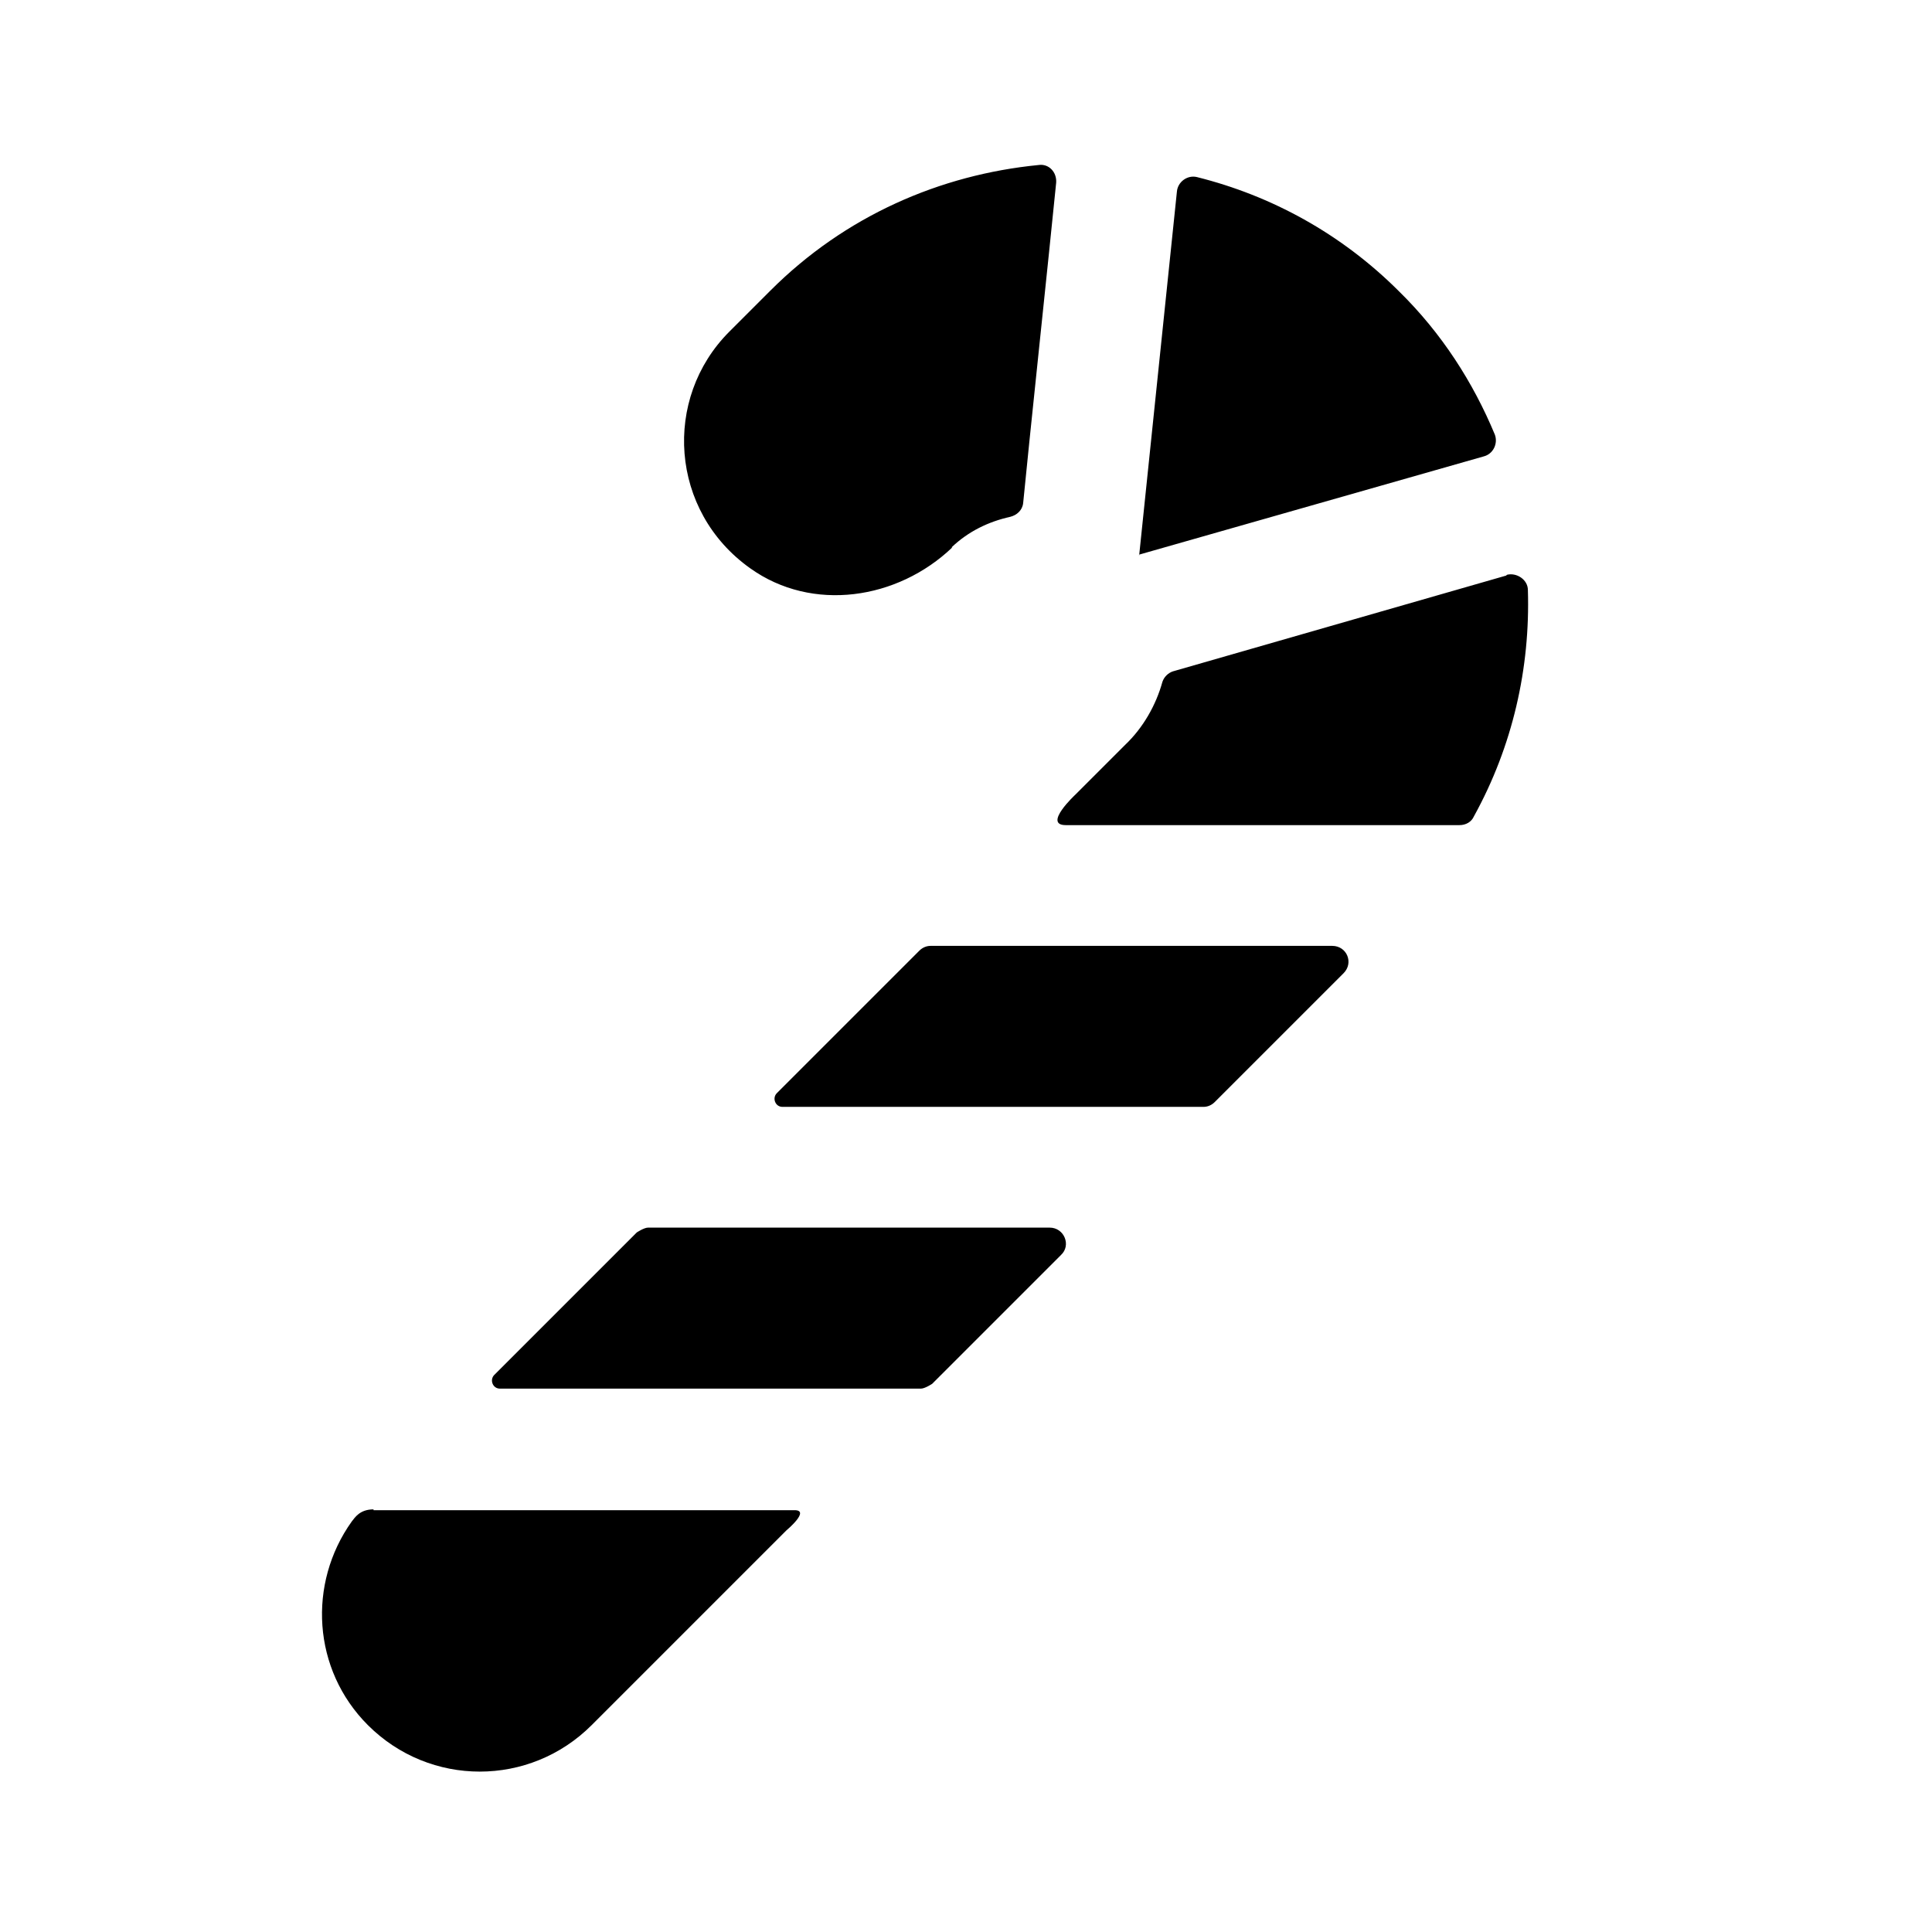 <svg width="24" height="24" viewBox="0 0 24 24" fill="none" xmlns="http://www.w3.org/2000/svg">
<path d="M6.14 17.08L7.91 15.31C7.91 15.31 8 15.25 8.05 15.25H13.04C13.22 15.25 13.31 15.47 13.18 15.59L11.58 17.19C11.58 17.19 11.49 17.25 11.44 17.25H6.21C6.12 17.25 6.08 17.14 6.14 17.08ZM18.71 7.15L14.57 8.34C14.51 8.36 14.46 8.41 14.44 8.47C14.36 8.76 14.2 9.04 13.98 9.25L13.36 9.87C13.36 9.87 12.95 10.25 13.24 10.25H18.13C18.21 10.25 18.28 10.21 18.31 10.14C18.79 9.27 19.01 8.3 18.98 7.33C18.98 7.2 18.84 7.11 18.72 7.14L18.71 7.15ZM9.72 13.75H14.95C15 13.75 15.05 13.73 15.09 13.69L16.69 12.09C16.82 11.96 16.73 11.75 16.55 11.75H11.56C11.51 11.75 11.46 11.77 11.42 11.81L9.65 13.58C9.59 13.64 9.63 13.75 9.72 13.75ZM11.82 6.8C12.03 6.6 12.28 6.48 12.55 6.42C12.63 6.4 12.7 6.34 12.71 6.25C12.77 5.62 13.04 3.08 13.12 2.27C13.13 2.14 13.03 2.03 12.9 2.05C11.68 2.17 10.5 2.68 9.57 3.61L9.06 4.12C8.23 4.95 8.32 6.35 9.32 7.06C10.09 7.61 11.15 7.45 11.83 6.8H11.82ZM4.64 18.75C4.47 18.75 4.41 18.85 4.37 18.9C3.82 19.67 3.88 20.74 4.57 21.43C5.34 22.2 6.58 22.2 7.35 21.43L9.77 19.01C9.77 19.01 10.07 18.76 9.87 18.76H4.64V18.75ZM14.15 6.89L18.43 5.67C18.55 5.64 18.61 5.51 18.57 5.4C18.3 4.75 17.91 4.14 17.38 3.62C16.66 2.9 15.79 2.43 14.87 2.2C14.75 2.17 14.63 2.26 14.62 2.38L14.15 6.91V6.89Z" fill="black"/>
</svg>
